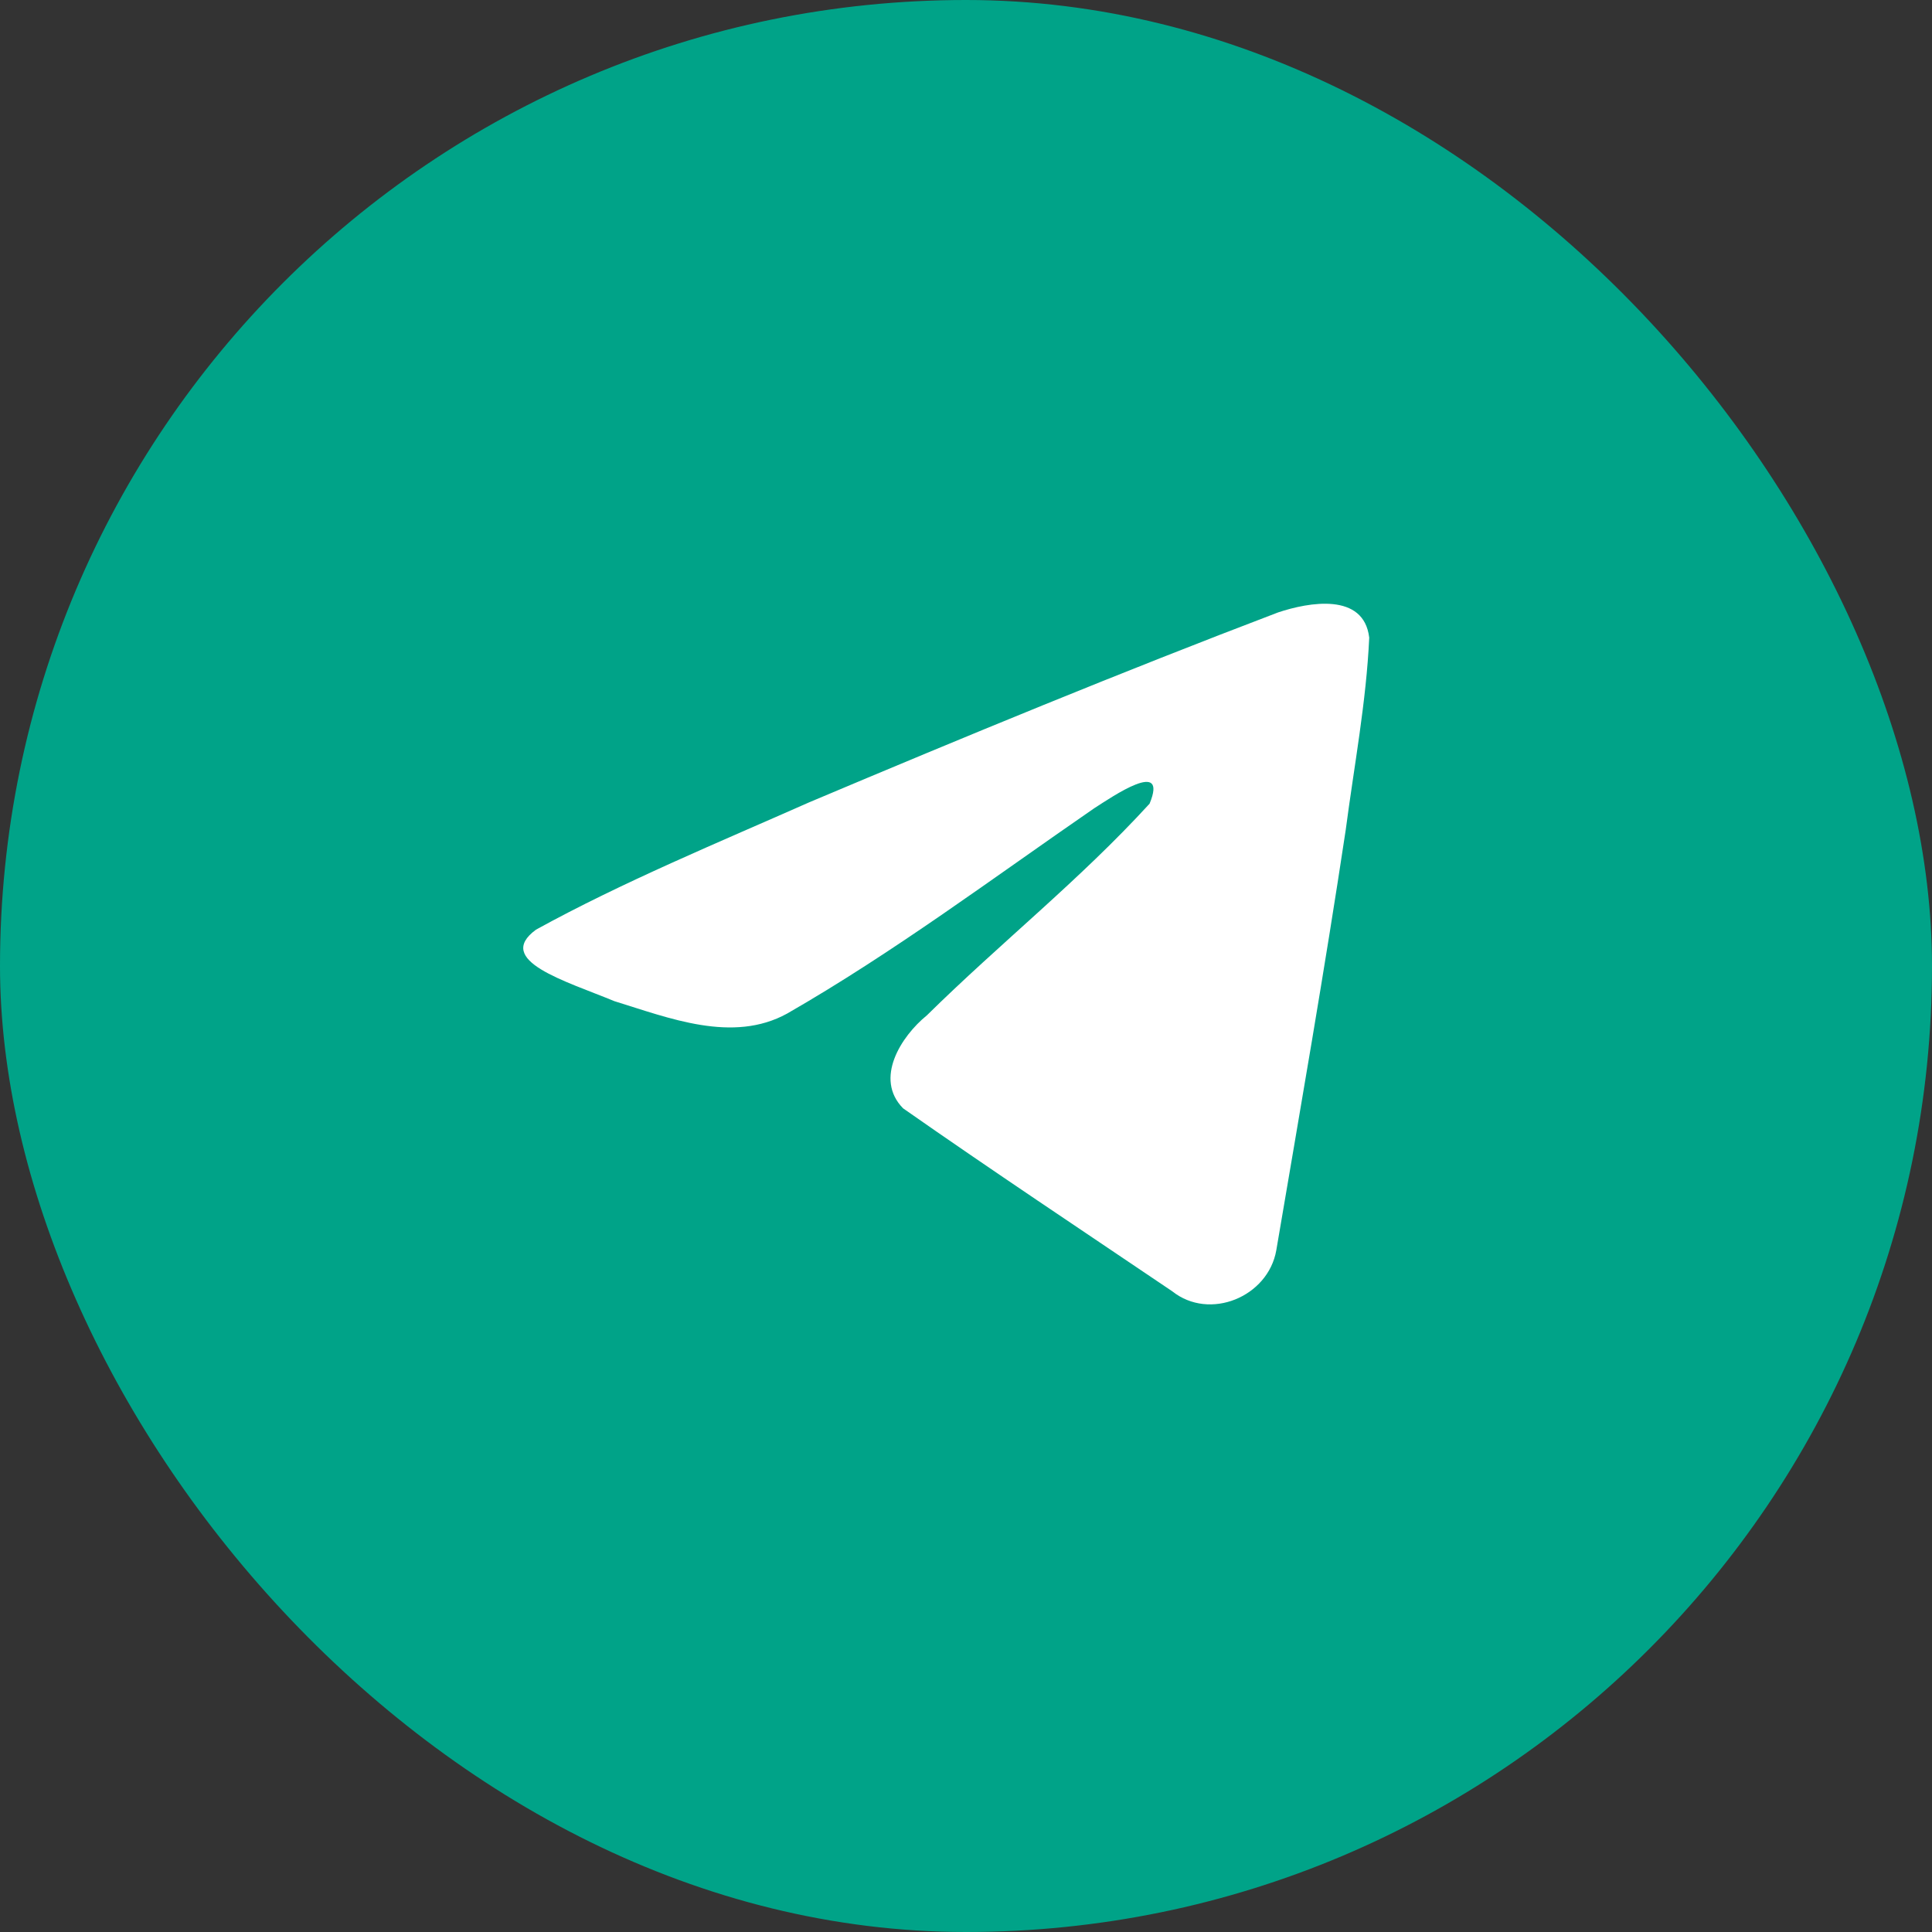 <?xml version="1.0" encoding="UTF-8"?> <svg xmlns="http://www.w3.org/2000/svg" width="48" height="48" viewBox="0 0 48 48" fill="none"><rect x="0" y="0" width="48" height="48" fill="#333333" stroke="none"/><rect width="48" height="48" rx="24" fill="#00A388"></rect><path d="M13.317 23.097C15.468 21.913 17.868 20.924 20.11 19.931C23.969 18.303 27.842 16.704 31.755 15.215C32.516 14.961 33.884 14.713 34.018 15.842C33.945 17.439 33.643 19.026 33.435 20.613C32.909 24.105 32.301 27.584 31.709 31.064C31.505 32.222 30.052 32.822 29.123 32.081C26.891 30.573 24.641 29.079 22.437 27.536C21.715 26.802 22.384 25.749 23.029 25.225C24.868 23.413 26.818 21.873 28.561 19.967C29.031 18.832 27.642 19.789 27.184 20.082C24.666 21.817 22.211 23.657 19.556 25.182C18.201 25.928 16.62 25.291 15.265 24.874C14.05 24.371 12.27 23.864 13.317 23.097L13.317 23.097Z" fill="white"></path></svg> 